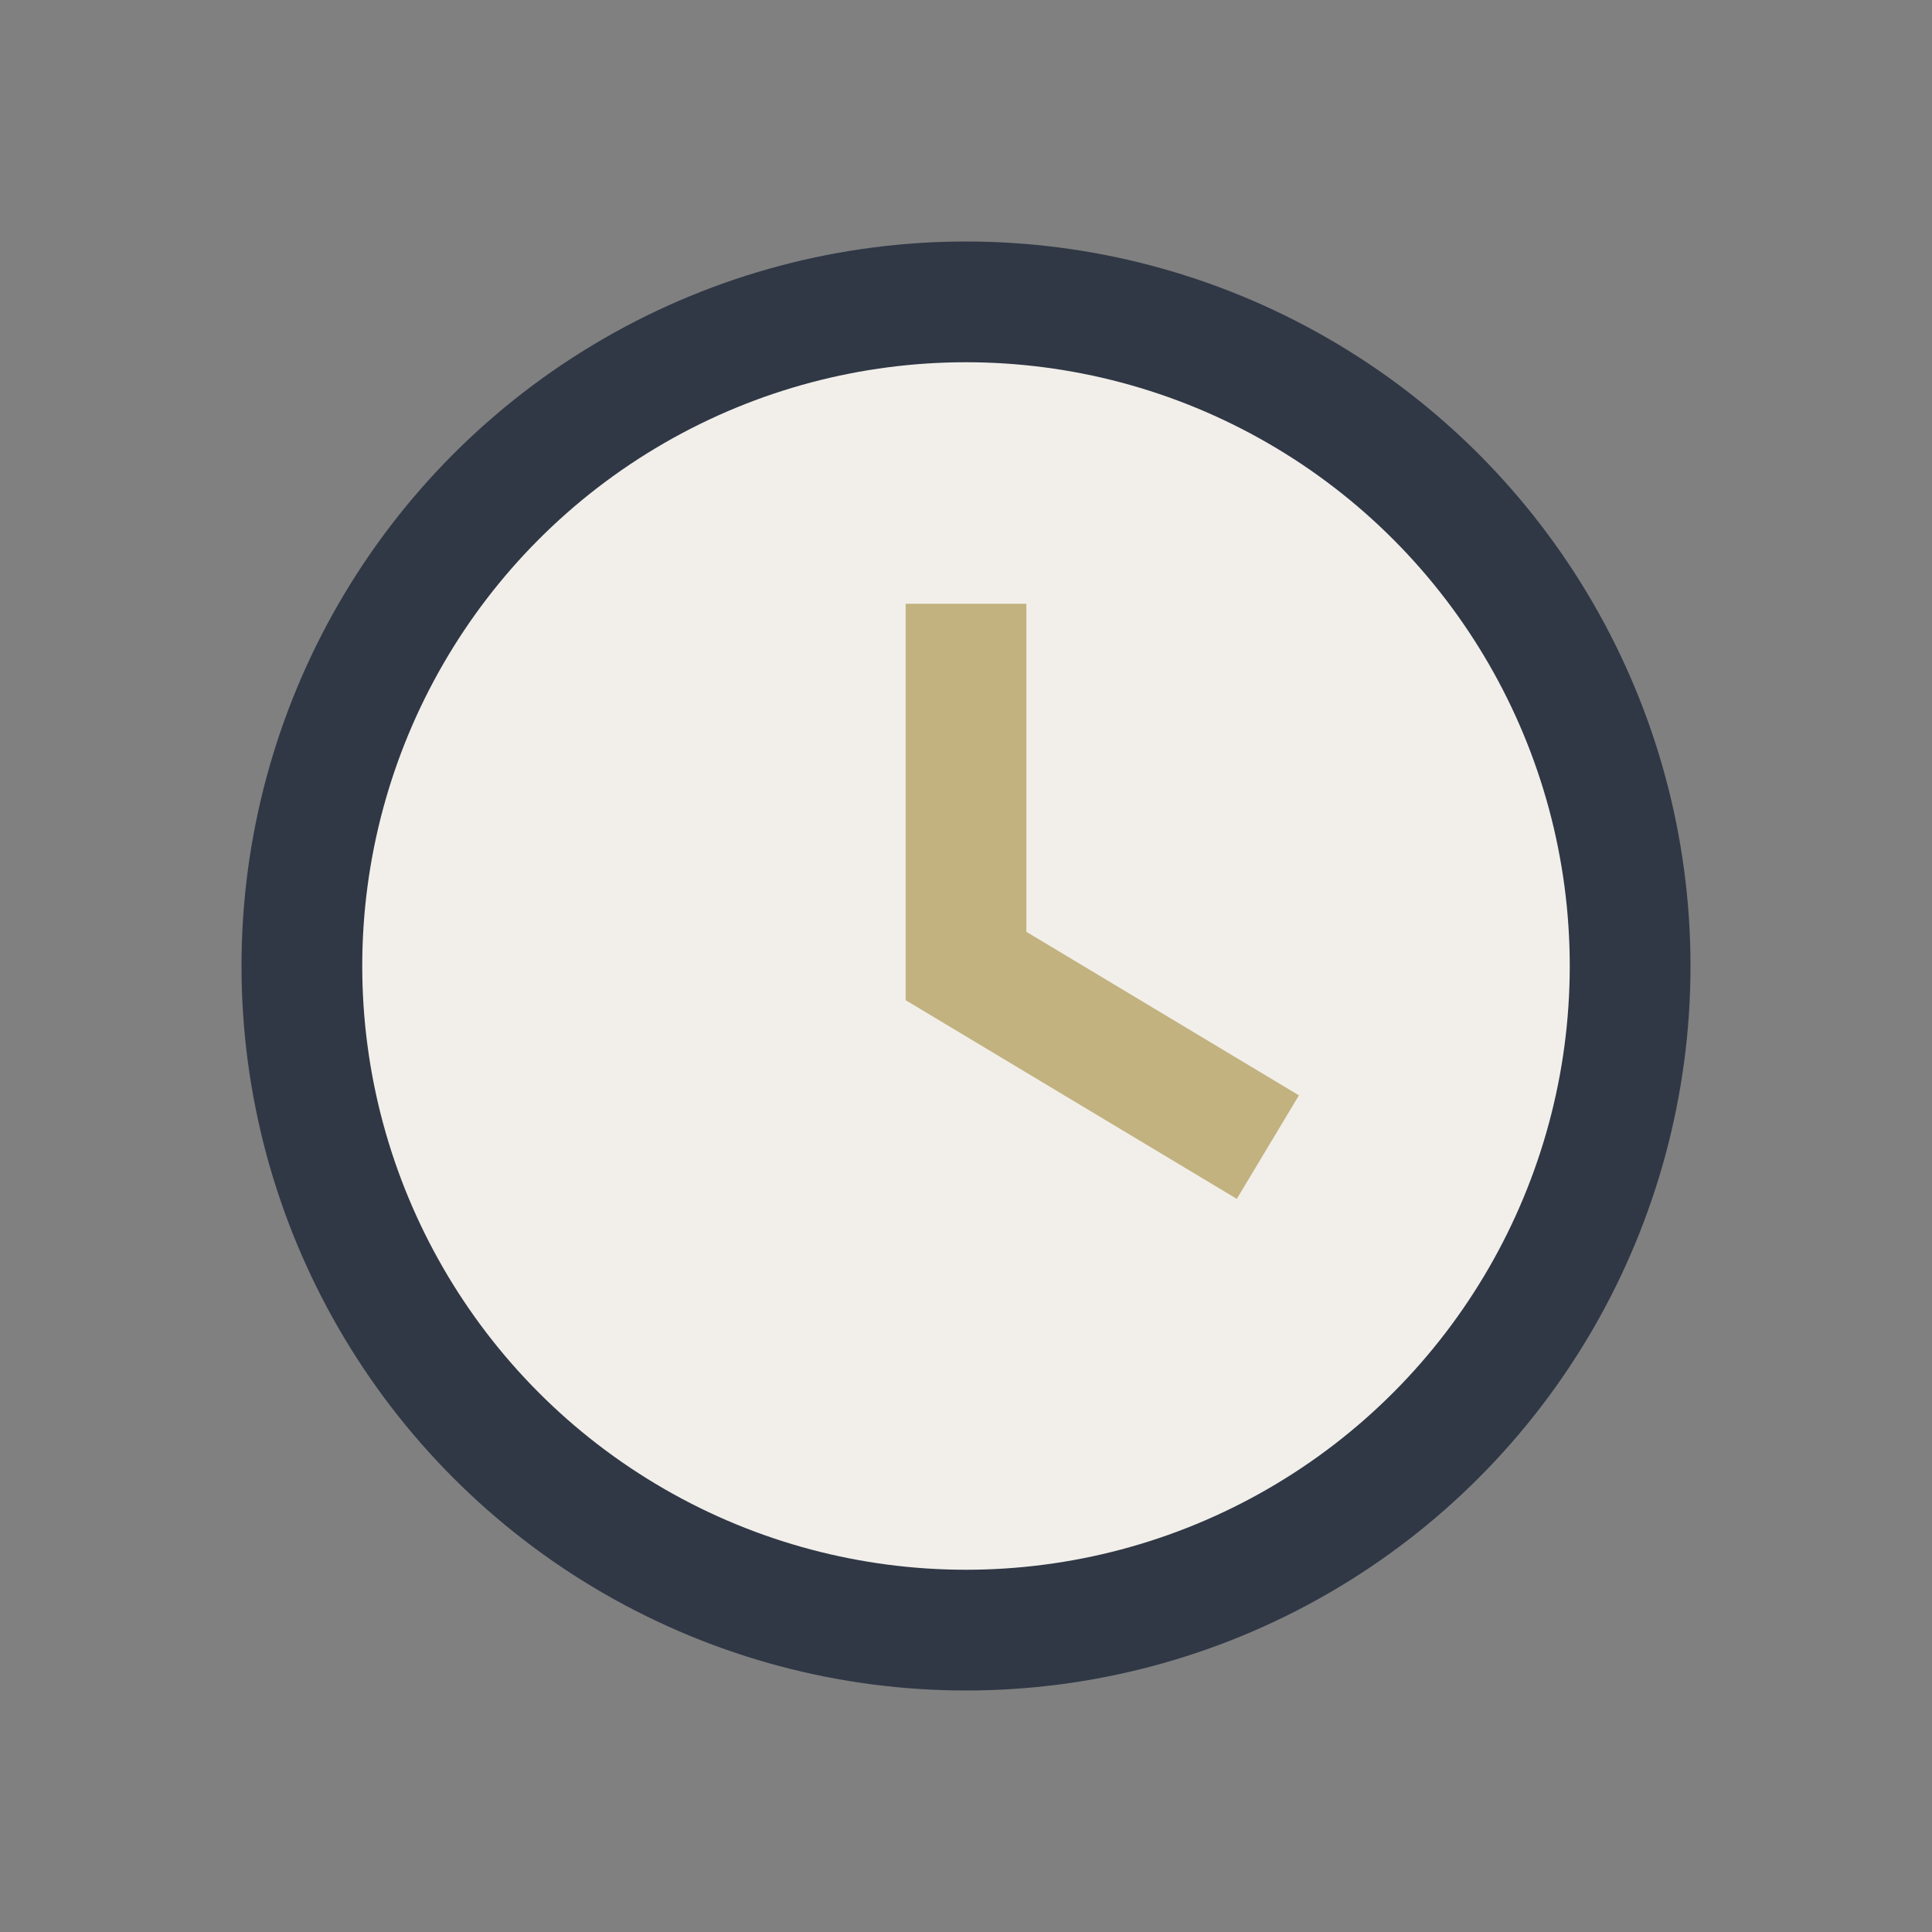 <?xml version="1.0" encoding="UTF-8"?>
<svg xmlns="http://www.w3.org/2000/svg" width="32" height="32" viewBox="0 0 32 32"><rect x="0" y="0" width="32" height="32" fill="#808080" stroke="none"/><circle cx="16" cy="16" r="11" fill="#F2EFEA" stroke="#303846" stroke-width="2"/><path d="M16 10v6l5 3" stroke="#C2B280" stroke-width="2" fill="none"/></svg>